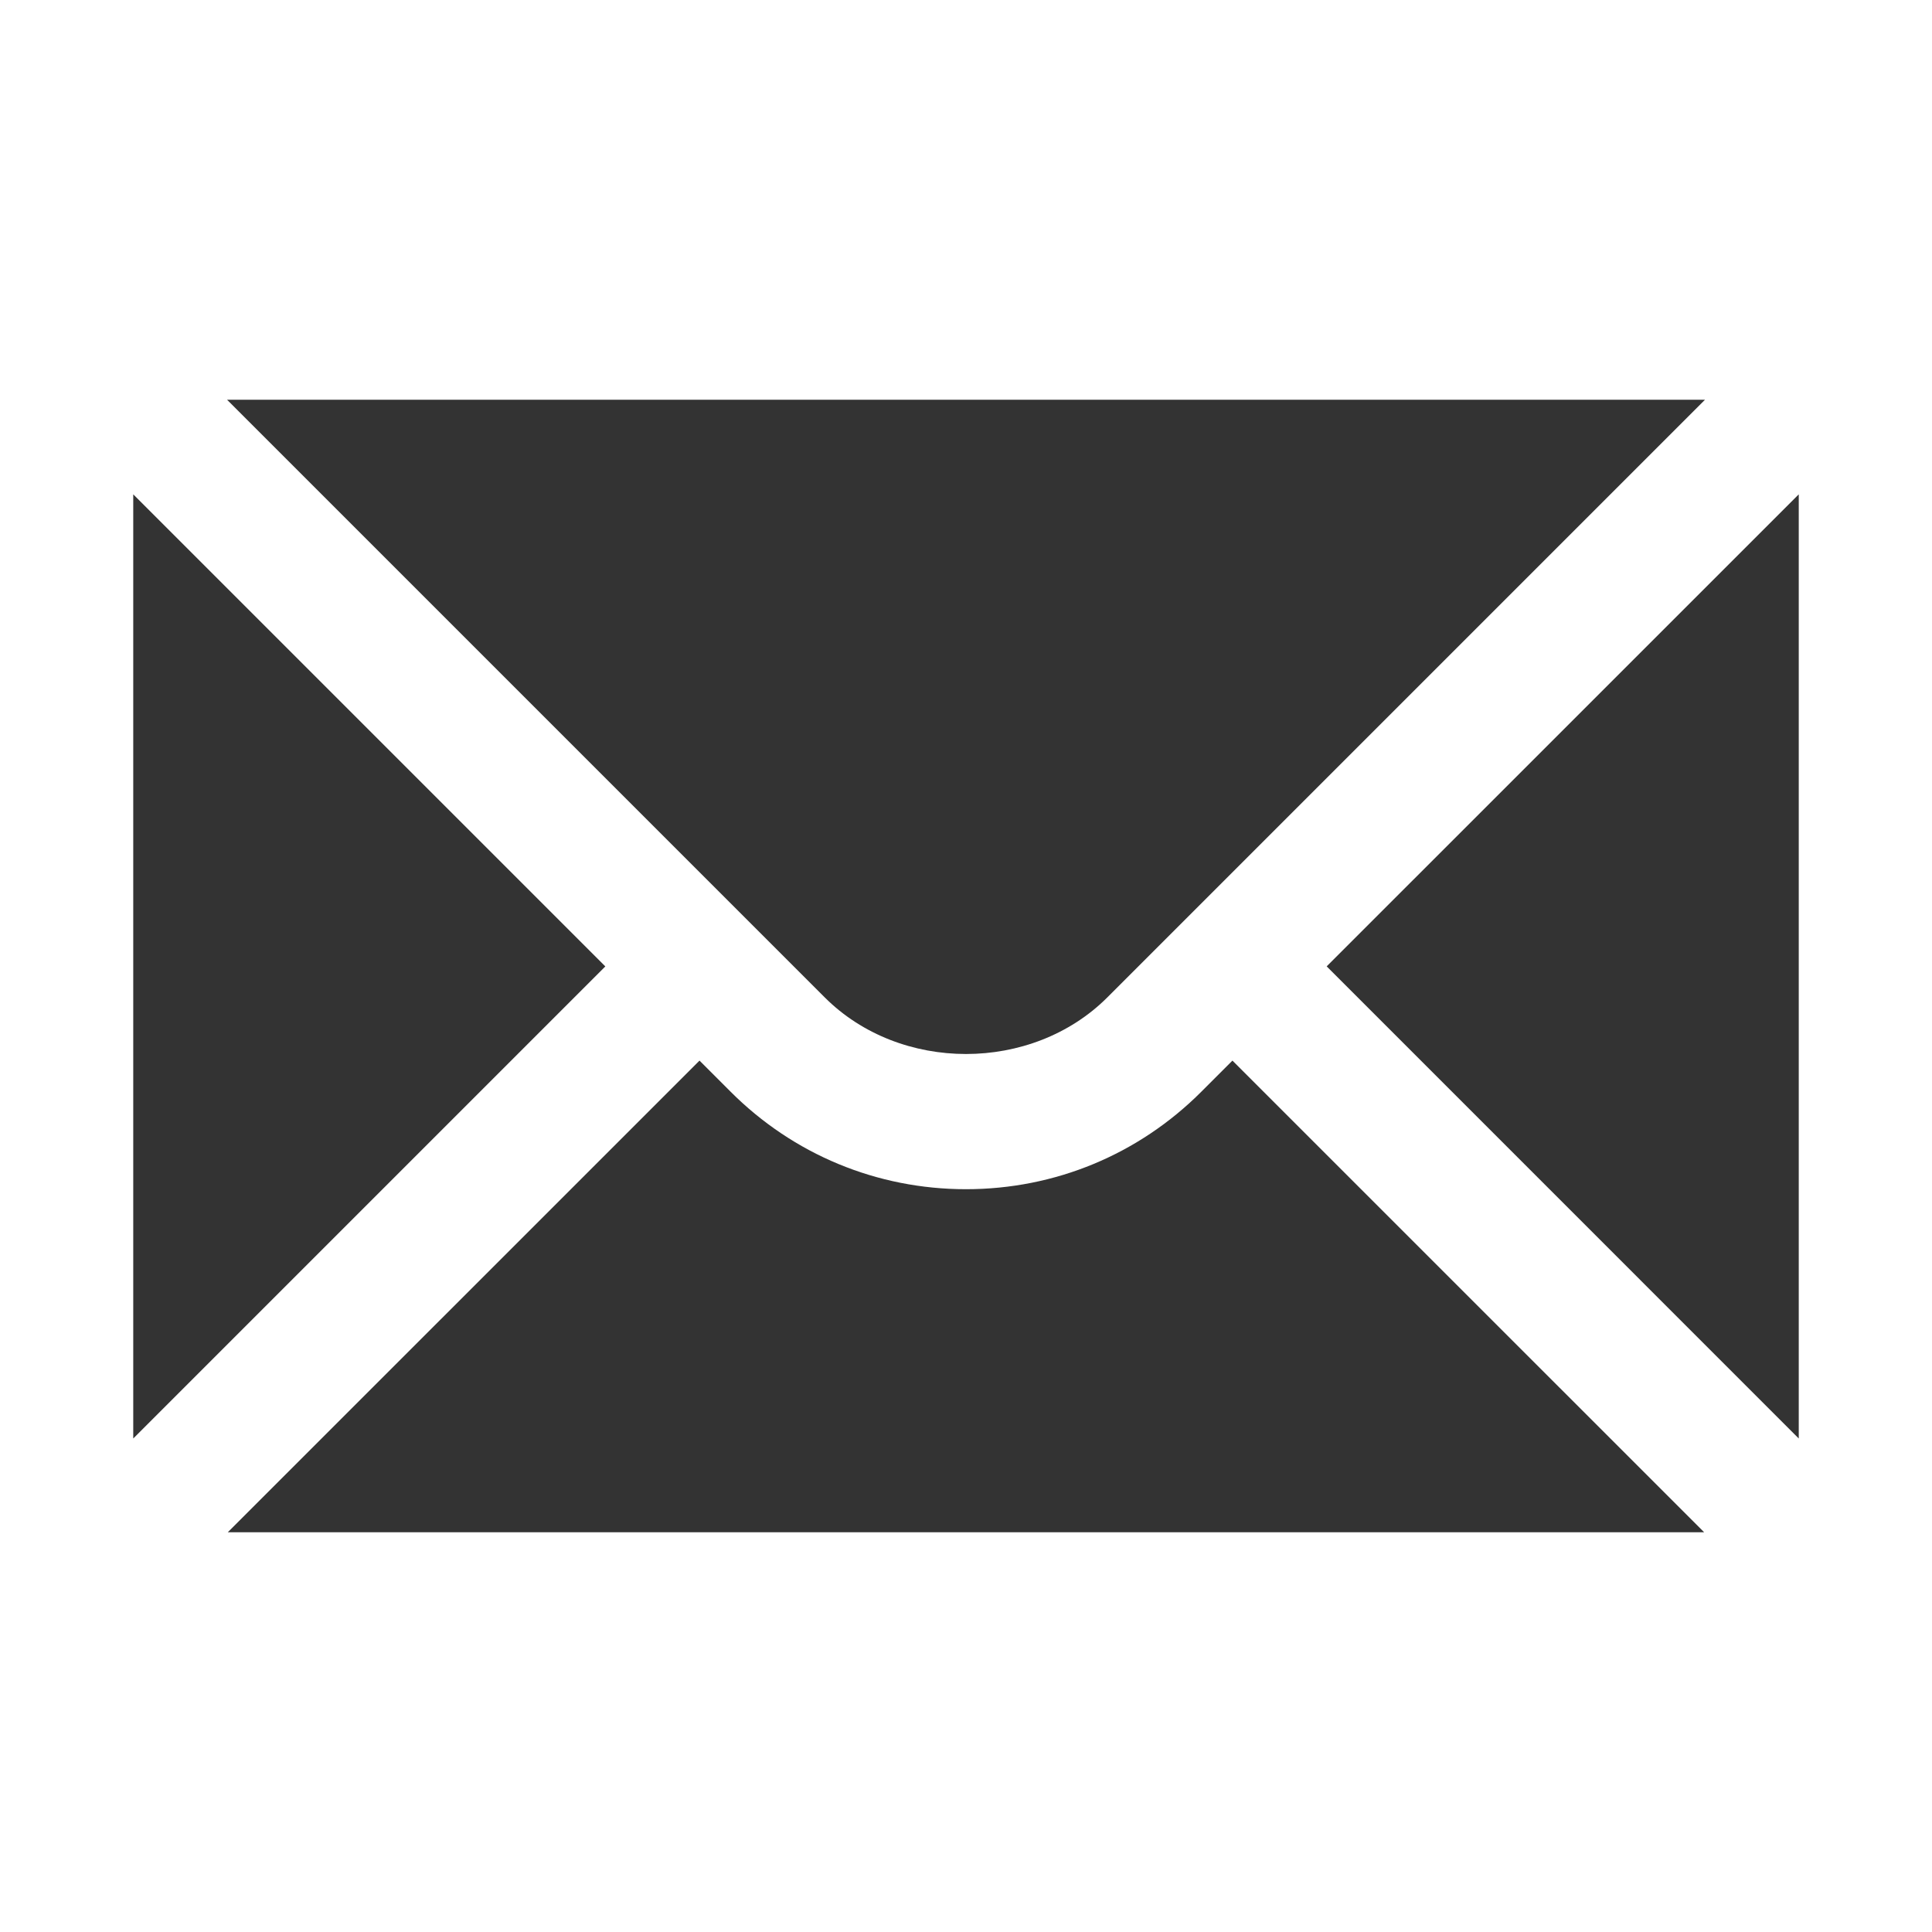 <svg width="32" height="32" viewBox="0 0 32 32" fill="none" xmlns="http://www.w3.org/2000/svg">
<path d="M2.207 8.188V23.826L10.026 16.007L2.207 8.188ZM3.761 6.621L13.66 16.52C14.91 17.77 17.09 17.77 18.341 16.52L28.24 6.621H3.761Z" fill="#333333"/>
<path d="M19.9 18.08C18.86 19.122 17.474 19.697 16 19.697C14.525 19.697 13.139 19.122 12.099 18.08L11.586 17.567L3.773 25.379H28.226L20.413 17.567L19.9 18.08ZM21.974 16.006L29.793 23.826V8.188L21.974 16.006Z" fill="#333333"/>
</svg>
